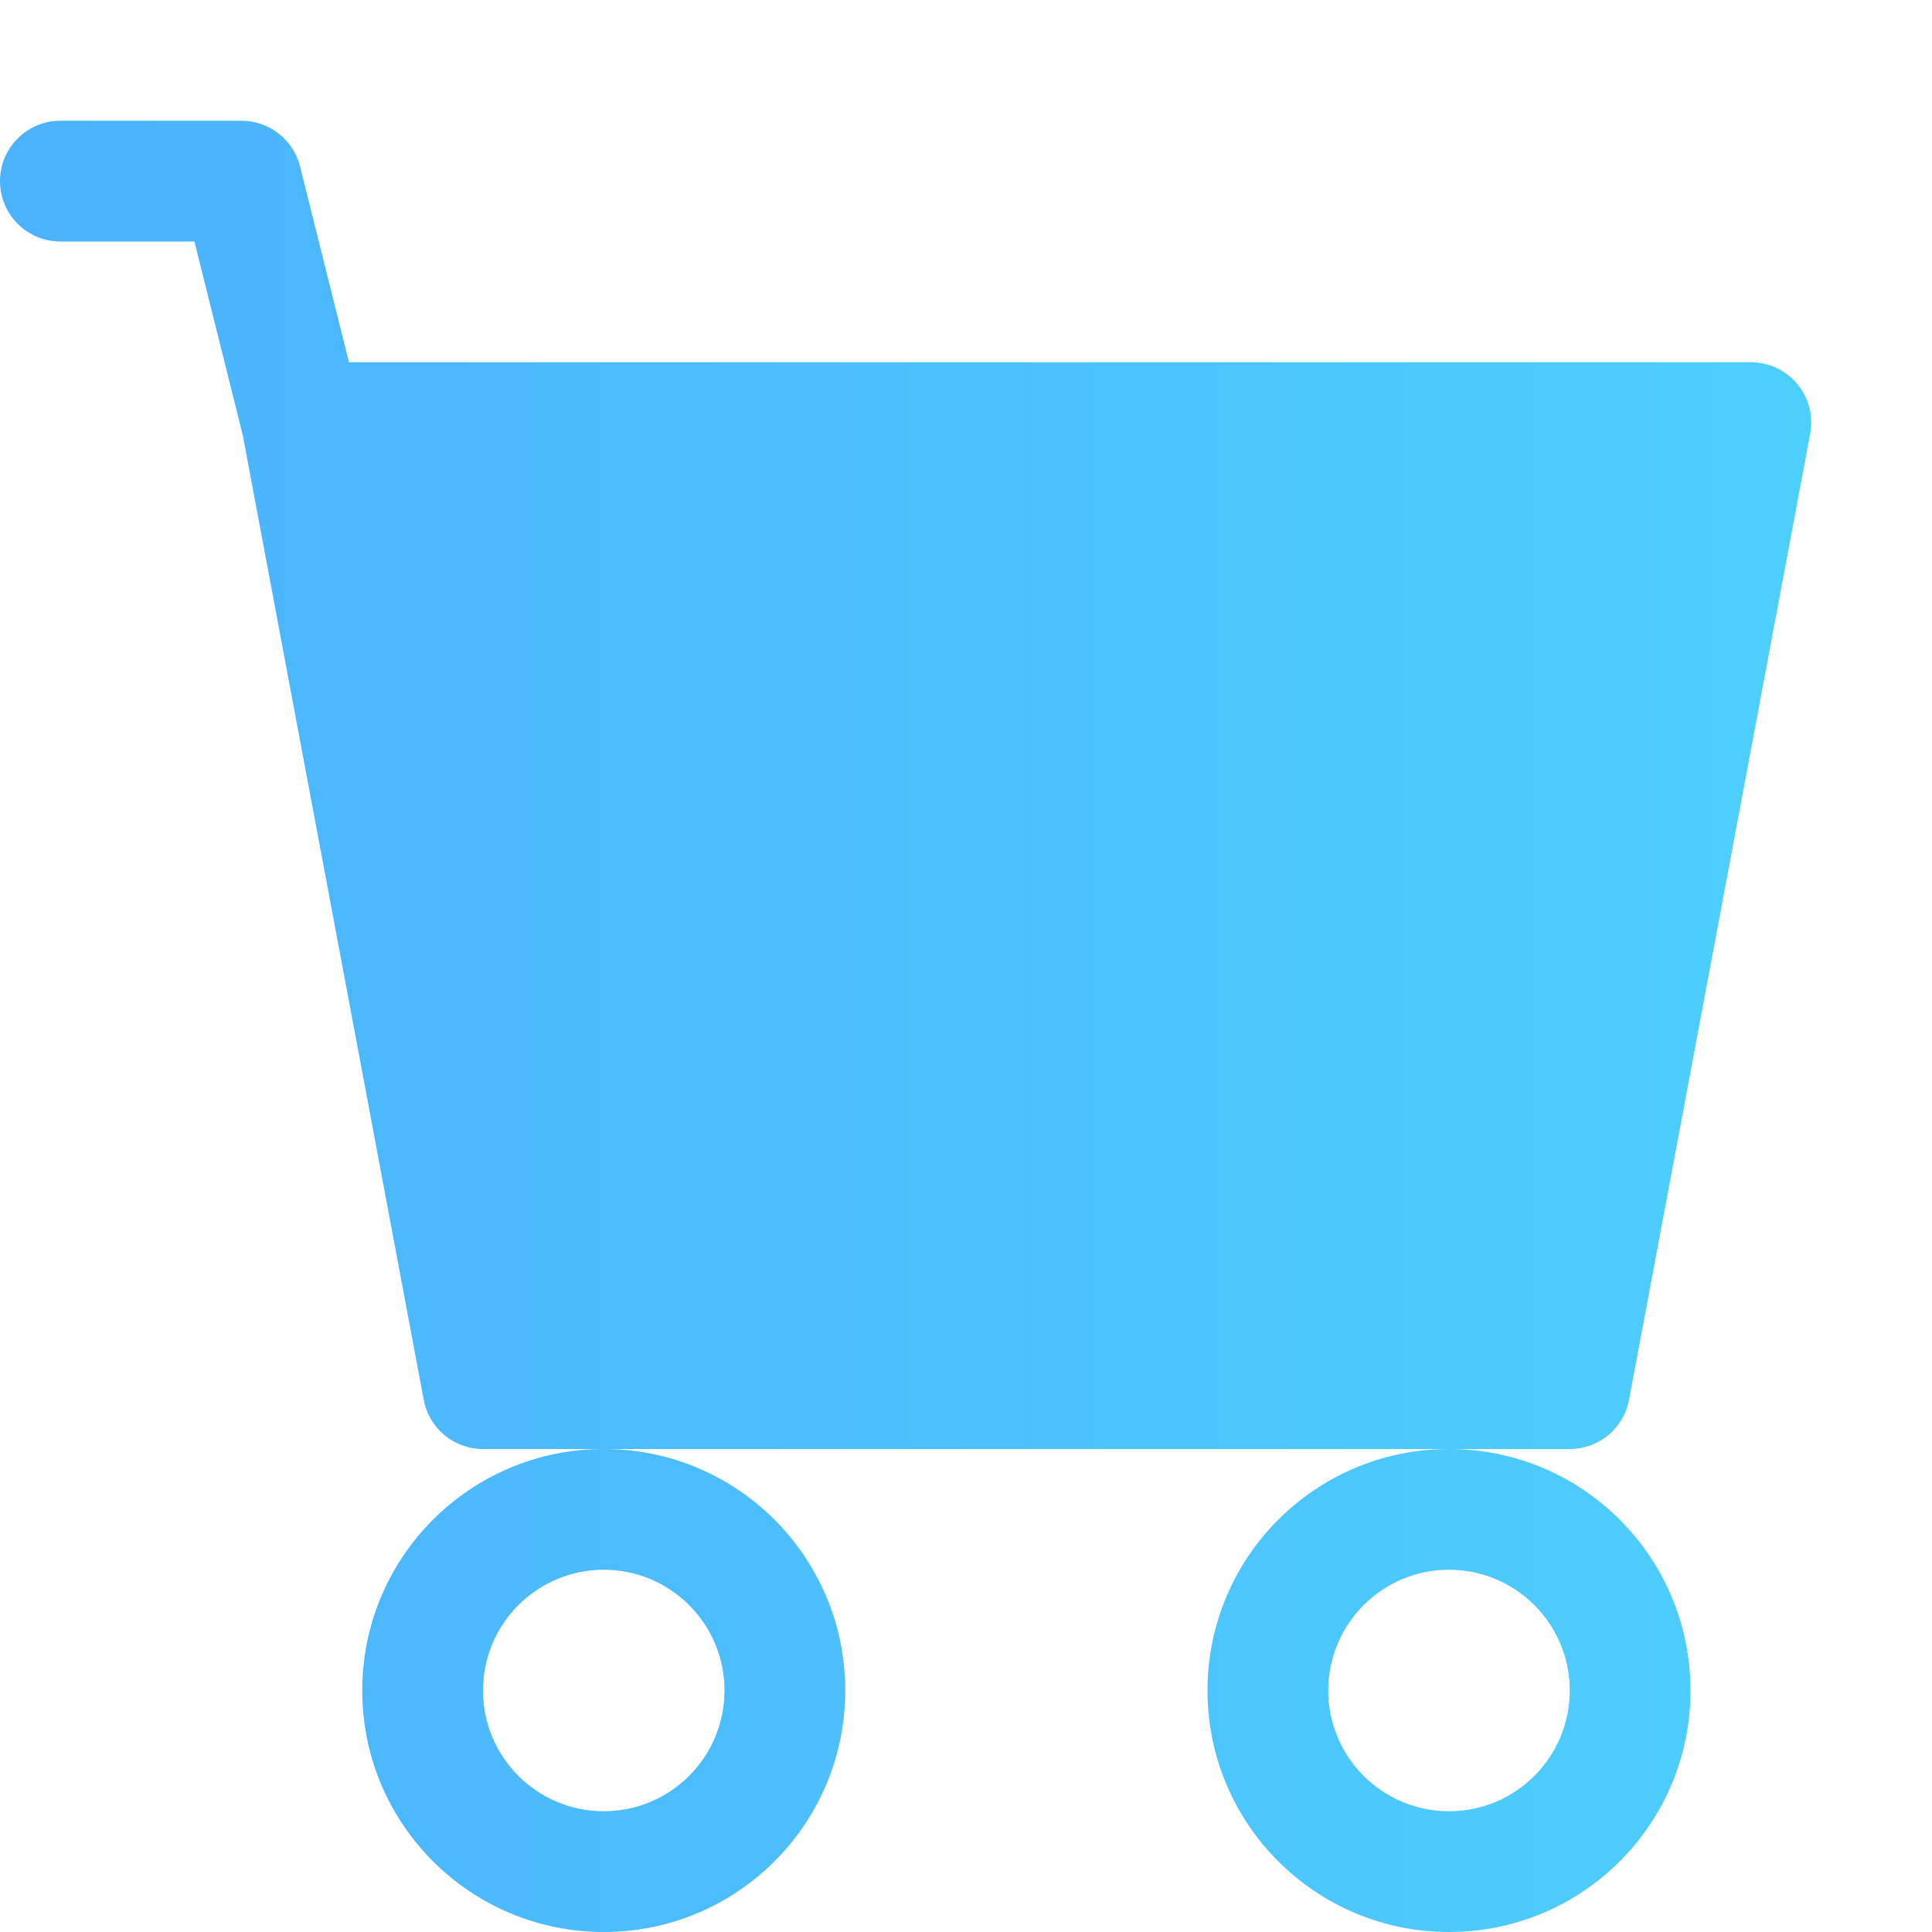 <svg width="16" height="16" viewBox="0 0 16 16" fill="none" xmlns="http://www.w3.org/2000/svg">
	<path d="M0 1.5C0 1.224 0.224 1 0.5 1H2C2.229 1 2.429 1.156 2.485 1.379L2.89 3H14.5C14.649 3 14.79 3.066 14.885 3.181C14.98 3.295 15.019 3.446 14.991 3.592L13.491 11.592C13.447 11.829 13.241 12 13 12H12H5H4C3.759 12 3.553 11.829 3.509 11.592L2.011 3.607L1.61 2H0.5C0.224 2 0 1.776 0 1.5ZM5 12C3.895 12 3 12.895 3 14C3 15.105 3.895 16 5 16C6.105 16 7 15.105 7 14C7 12.895 6.105 12 5 12ZM12 12C10.895 12 10 12.895 10 14C10 15.105 10.895 16 12 16C13.105 16 14 15.105 14 14C14 12.895 13.105 12 12 12ZM5 13C5.552 13 6 13.448 6 14C6 14.552 5.552 15 5 15C4.448 15 4 14.552 4 14C4 13.448 4.448 13 5 13ZM12 13C12.552 13 13 13.448 13 14C13 14.552 12.552 15 12 15C11.448 15 11 14.552 11 14C11 13.448 11.448 13 12 13Z"/>
	<defs>
		<linearGradient id="MyGradient">
			<stop offset="0%" stop-color="#4BB2FC" />
			<stop offset="100%" stop-color="#4DCFFC" />
		</linearGradient>
	</defs>
	<style type="text/css">
		svg{fill:url(#MyGradient)}
	</style>
</svg>
